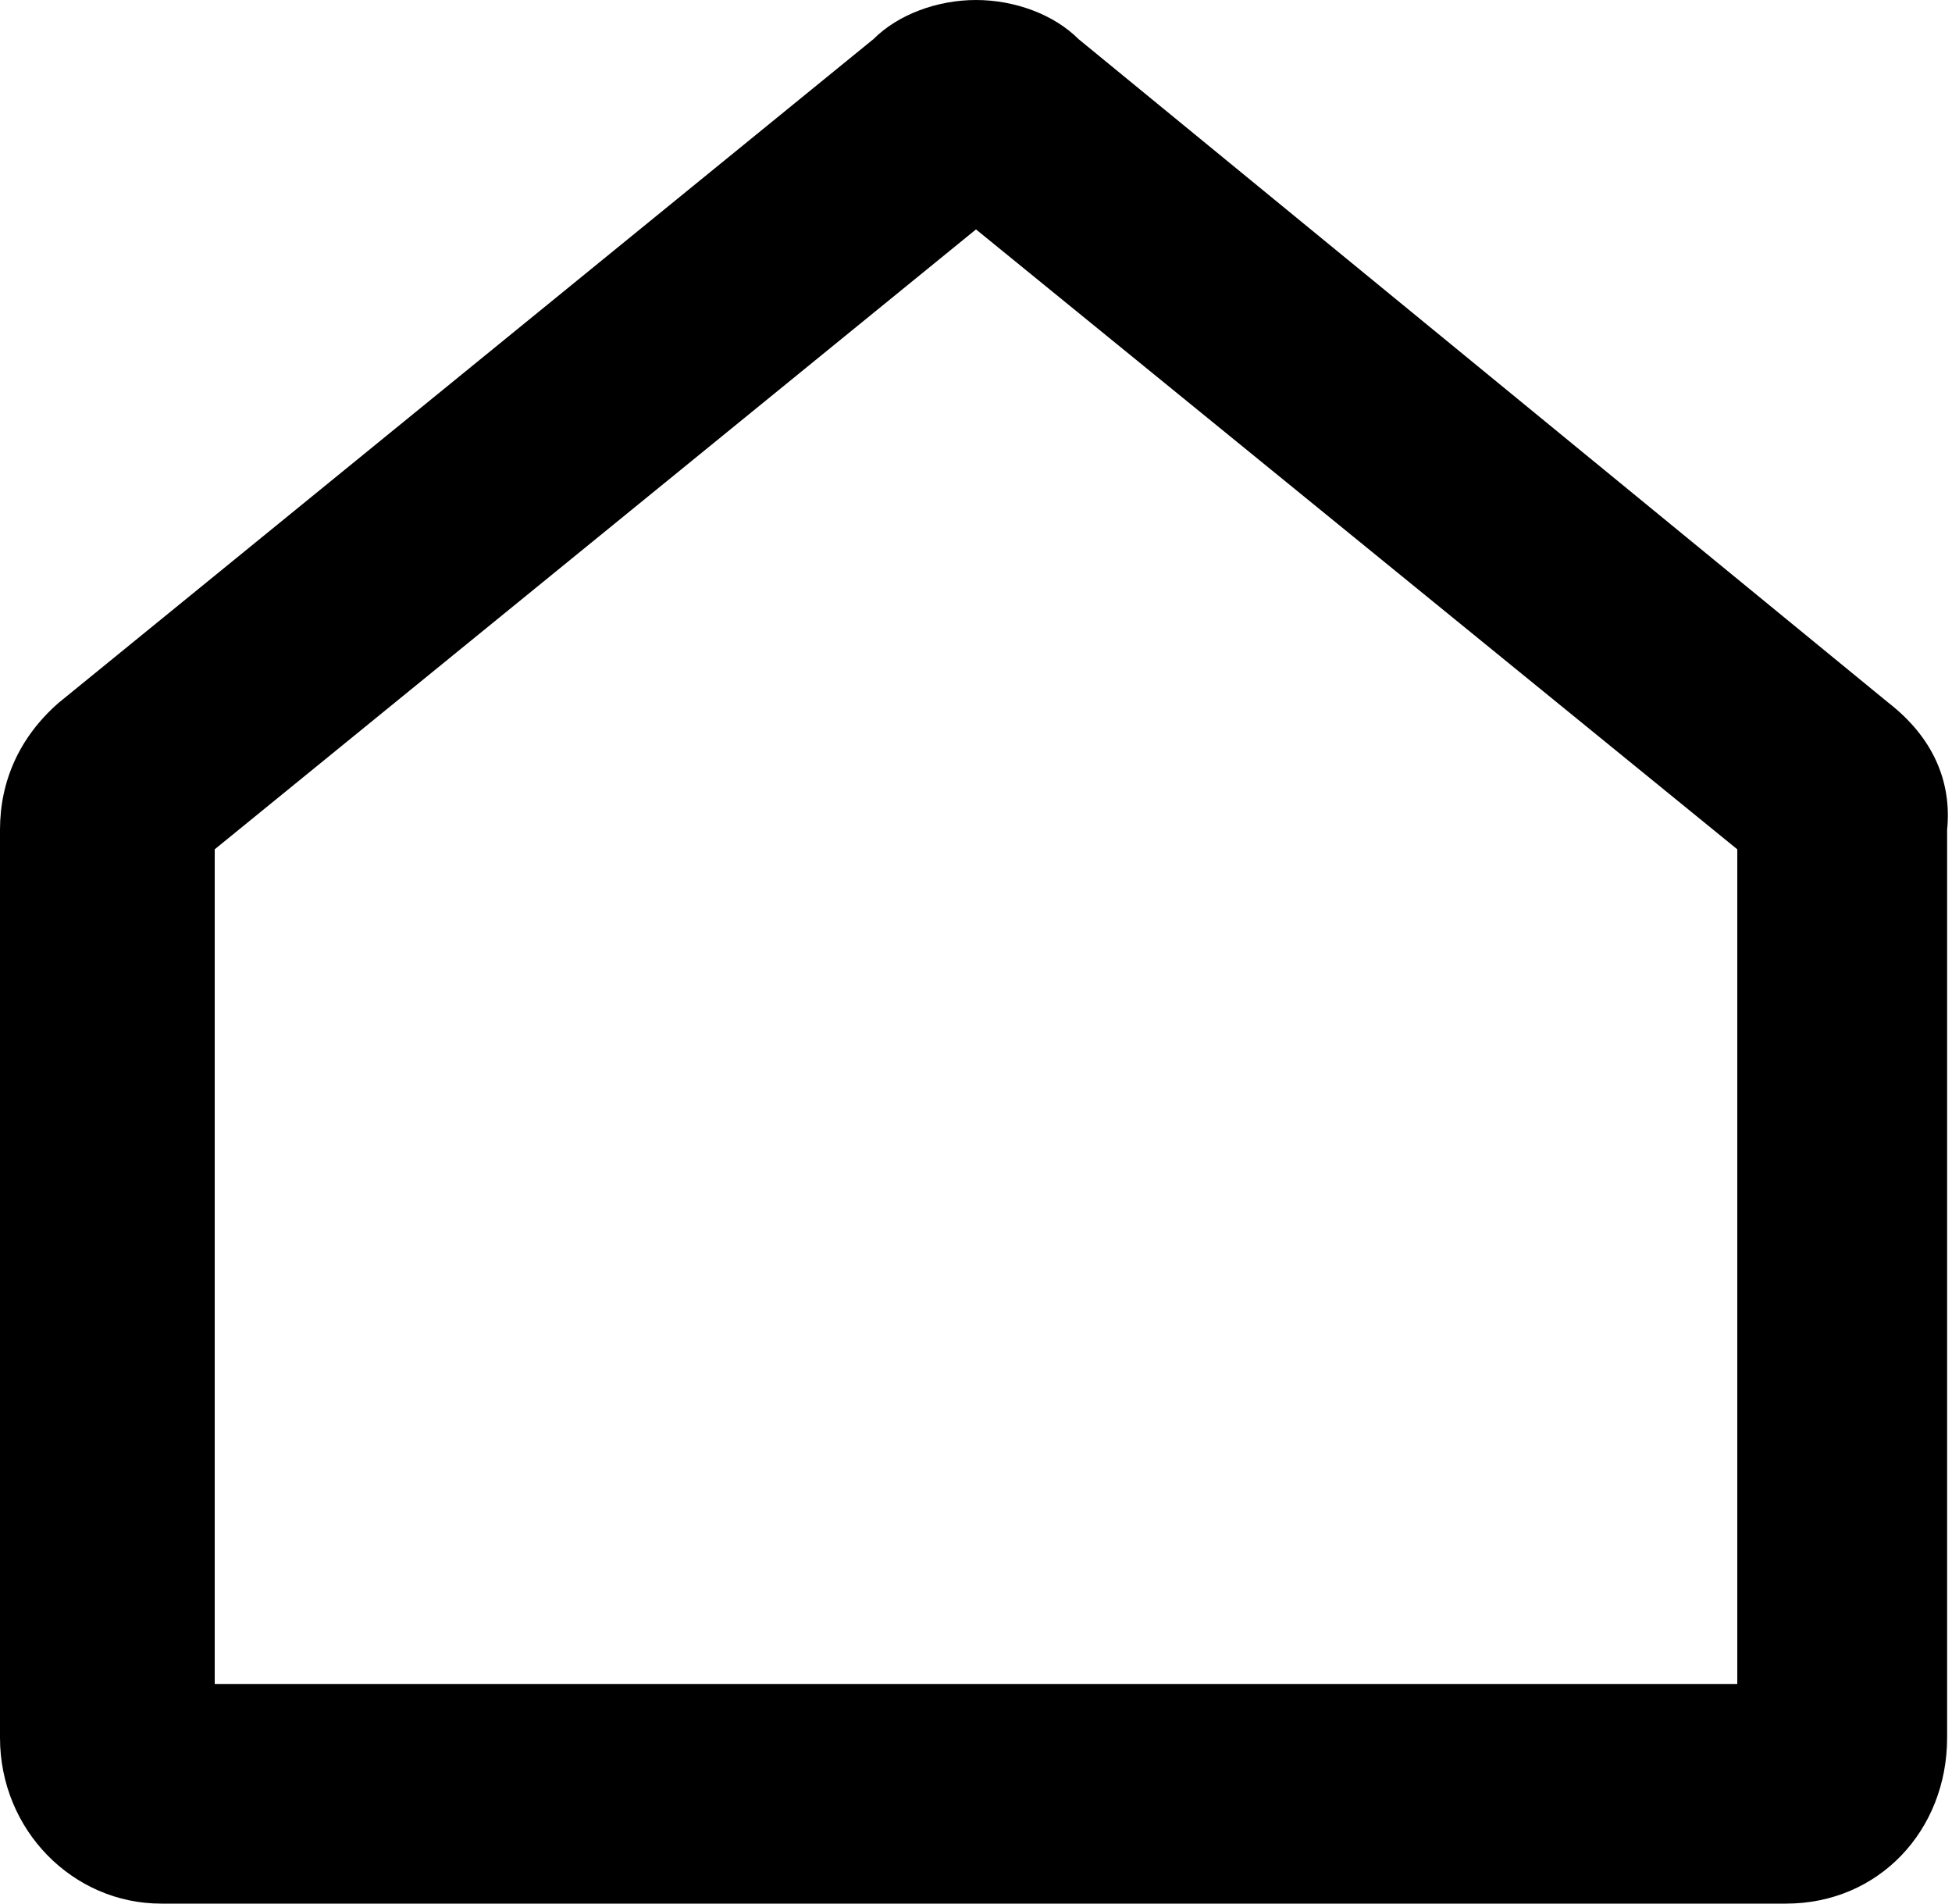 <?xml version="1.0" encoding="utf-8"?>
<!-- Generator: Adobe Illustrator 19.0.0, SVG Export Plug-In . SVG Version: 6.00 Build 0)  -->
<svg version="1.1" id="Calque_1" xmlns="http://www.w3.org/2000/svg" xmlns:xlink="http://www.w3.org/1999/xlink" x="0px" y="0px"
	 viewBox="0 0 40 39" style="enable-background:new 0 0 40 39;" xml:space="preserve">
<path d="M35.6,17.4v17.1H4.4V17.4L20,4.7L35.6,17.4z M38.7,14.4L22.1,0.8C21.6,0.3,20.8,0,20,0c-0.8,0-1.6,0.3-2.1,0.8L1.2,14.4
	C0.4,15.1,0,16,0,17v18.6C0,37.5,1.5,39,3.3,39h33.3c1.9,0,3.3-1.5,3.3-3.4V17C40,16,39.6,15.1,38.7,14.4"/>
</svg>

